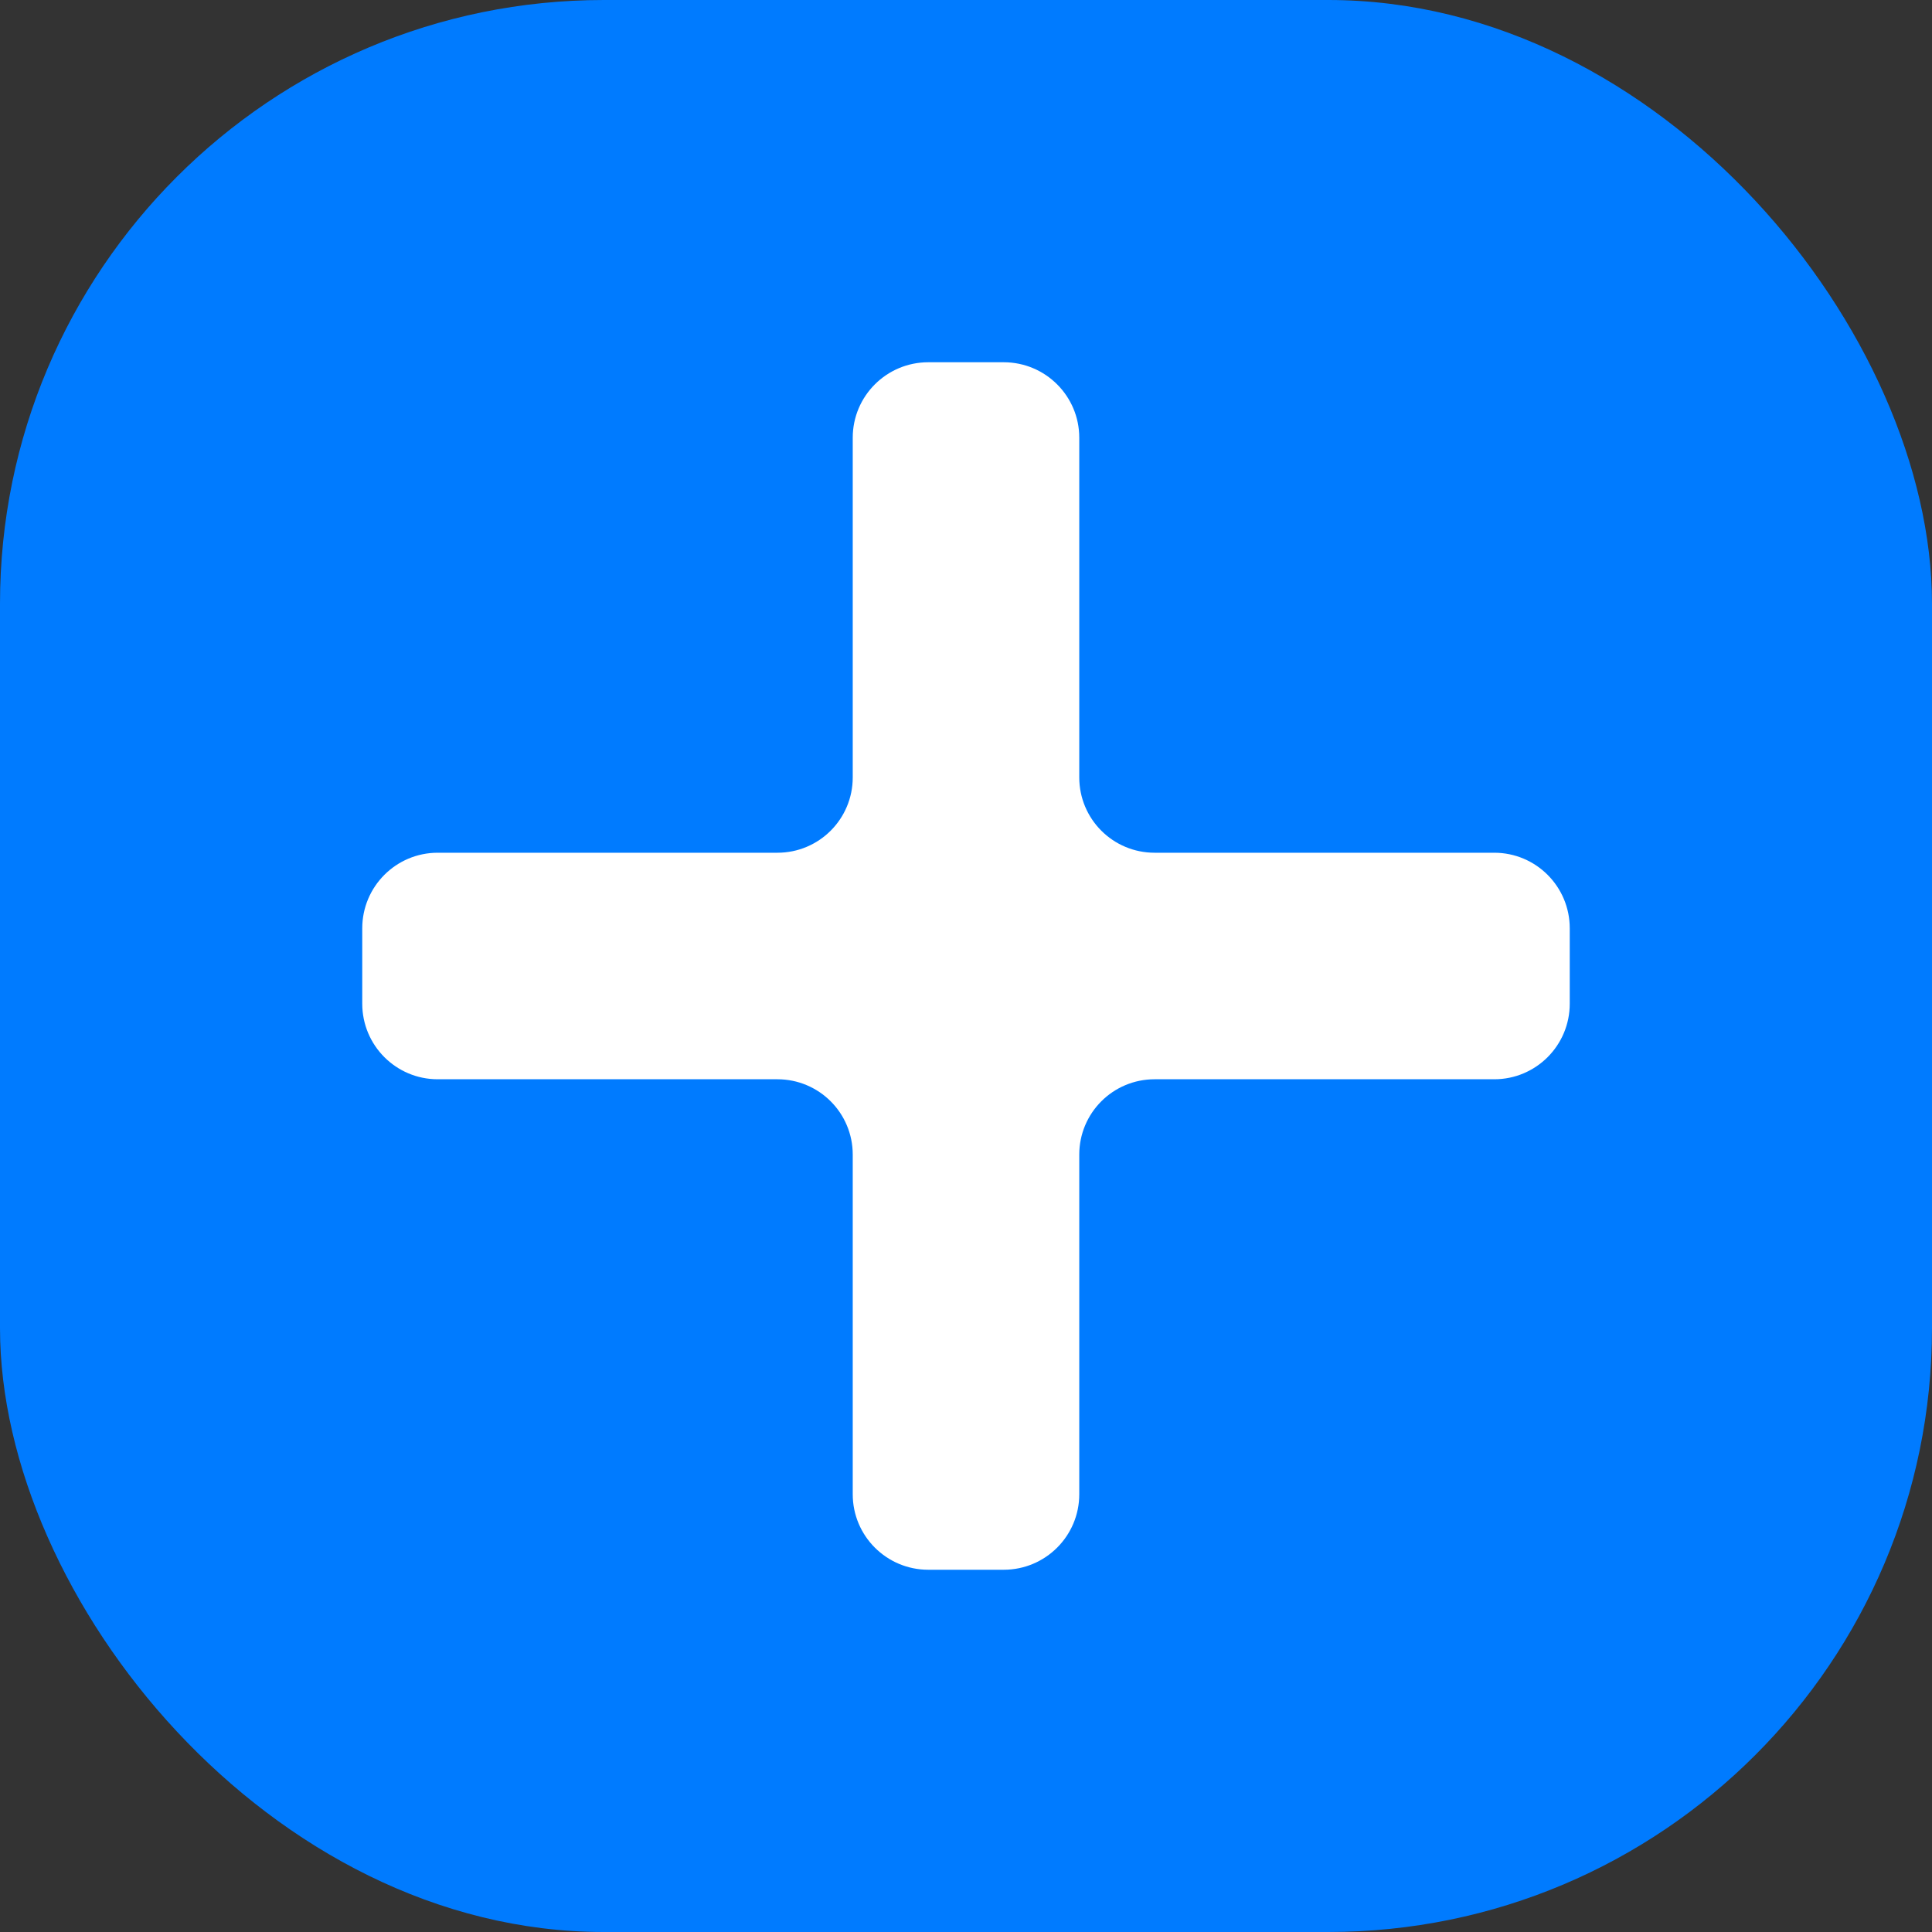<svg width="16" height="16" viewBox="0 0 16 16" fill="none" xmlns="http://www.w3.org/2000/svg">
    <rect x="0" y="0" width="16" height="16" fill="#333333" stroke="none"/>
    <rect width="16" height="16" rx="5" fill="#007BFF"/>
    <path d="M6.438 8.938C6.783 8.938 7.062 9.217 7.062 9.562V12.375C7.062 12.72 7.342 13 7.688 13H8.312C8.658 13 8.938 12.72 8.938 12.375V9.562C8.938 9.217 9.217 8.938 9.562 8.938H12.375C12.72 8.938 13 8.658 13 8.312V7.688C13 7.342 12.72 7.062 12.375 7.062H9.562C9.217 7.062 8.938 6.783 8.938 6.438V3.625C8.938 3.28 8.658 3 8.312 3H7.688C7.342 3 7.062 3.28 7.062 3.625V6.438C7.062 6.783 6.783 7.062 6.438 7.062H3.625C3.28 7.062 3 7.342 3 7.688V8.312C3 8.658 3.28 8.938 3.625 8.938H6.438Z" fill="white"/>
</svg>
